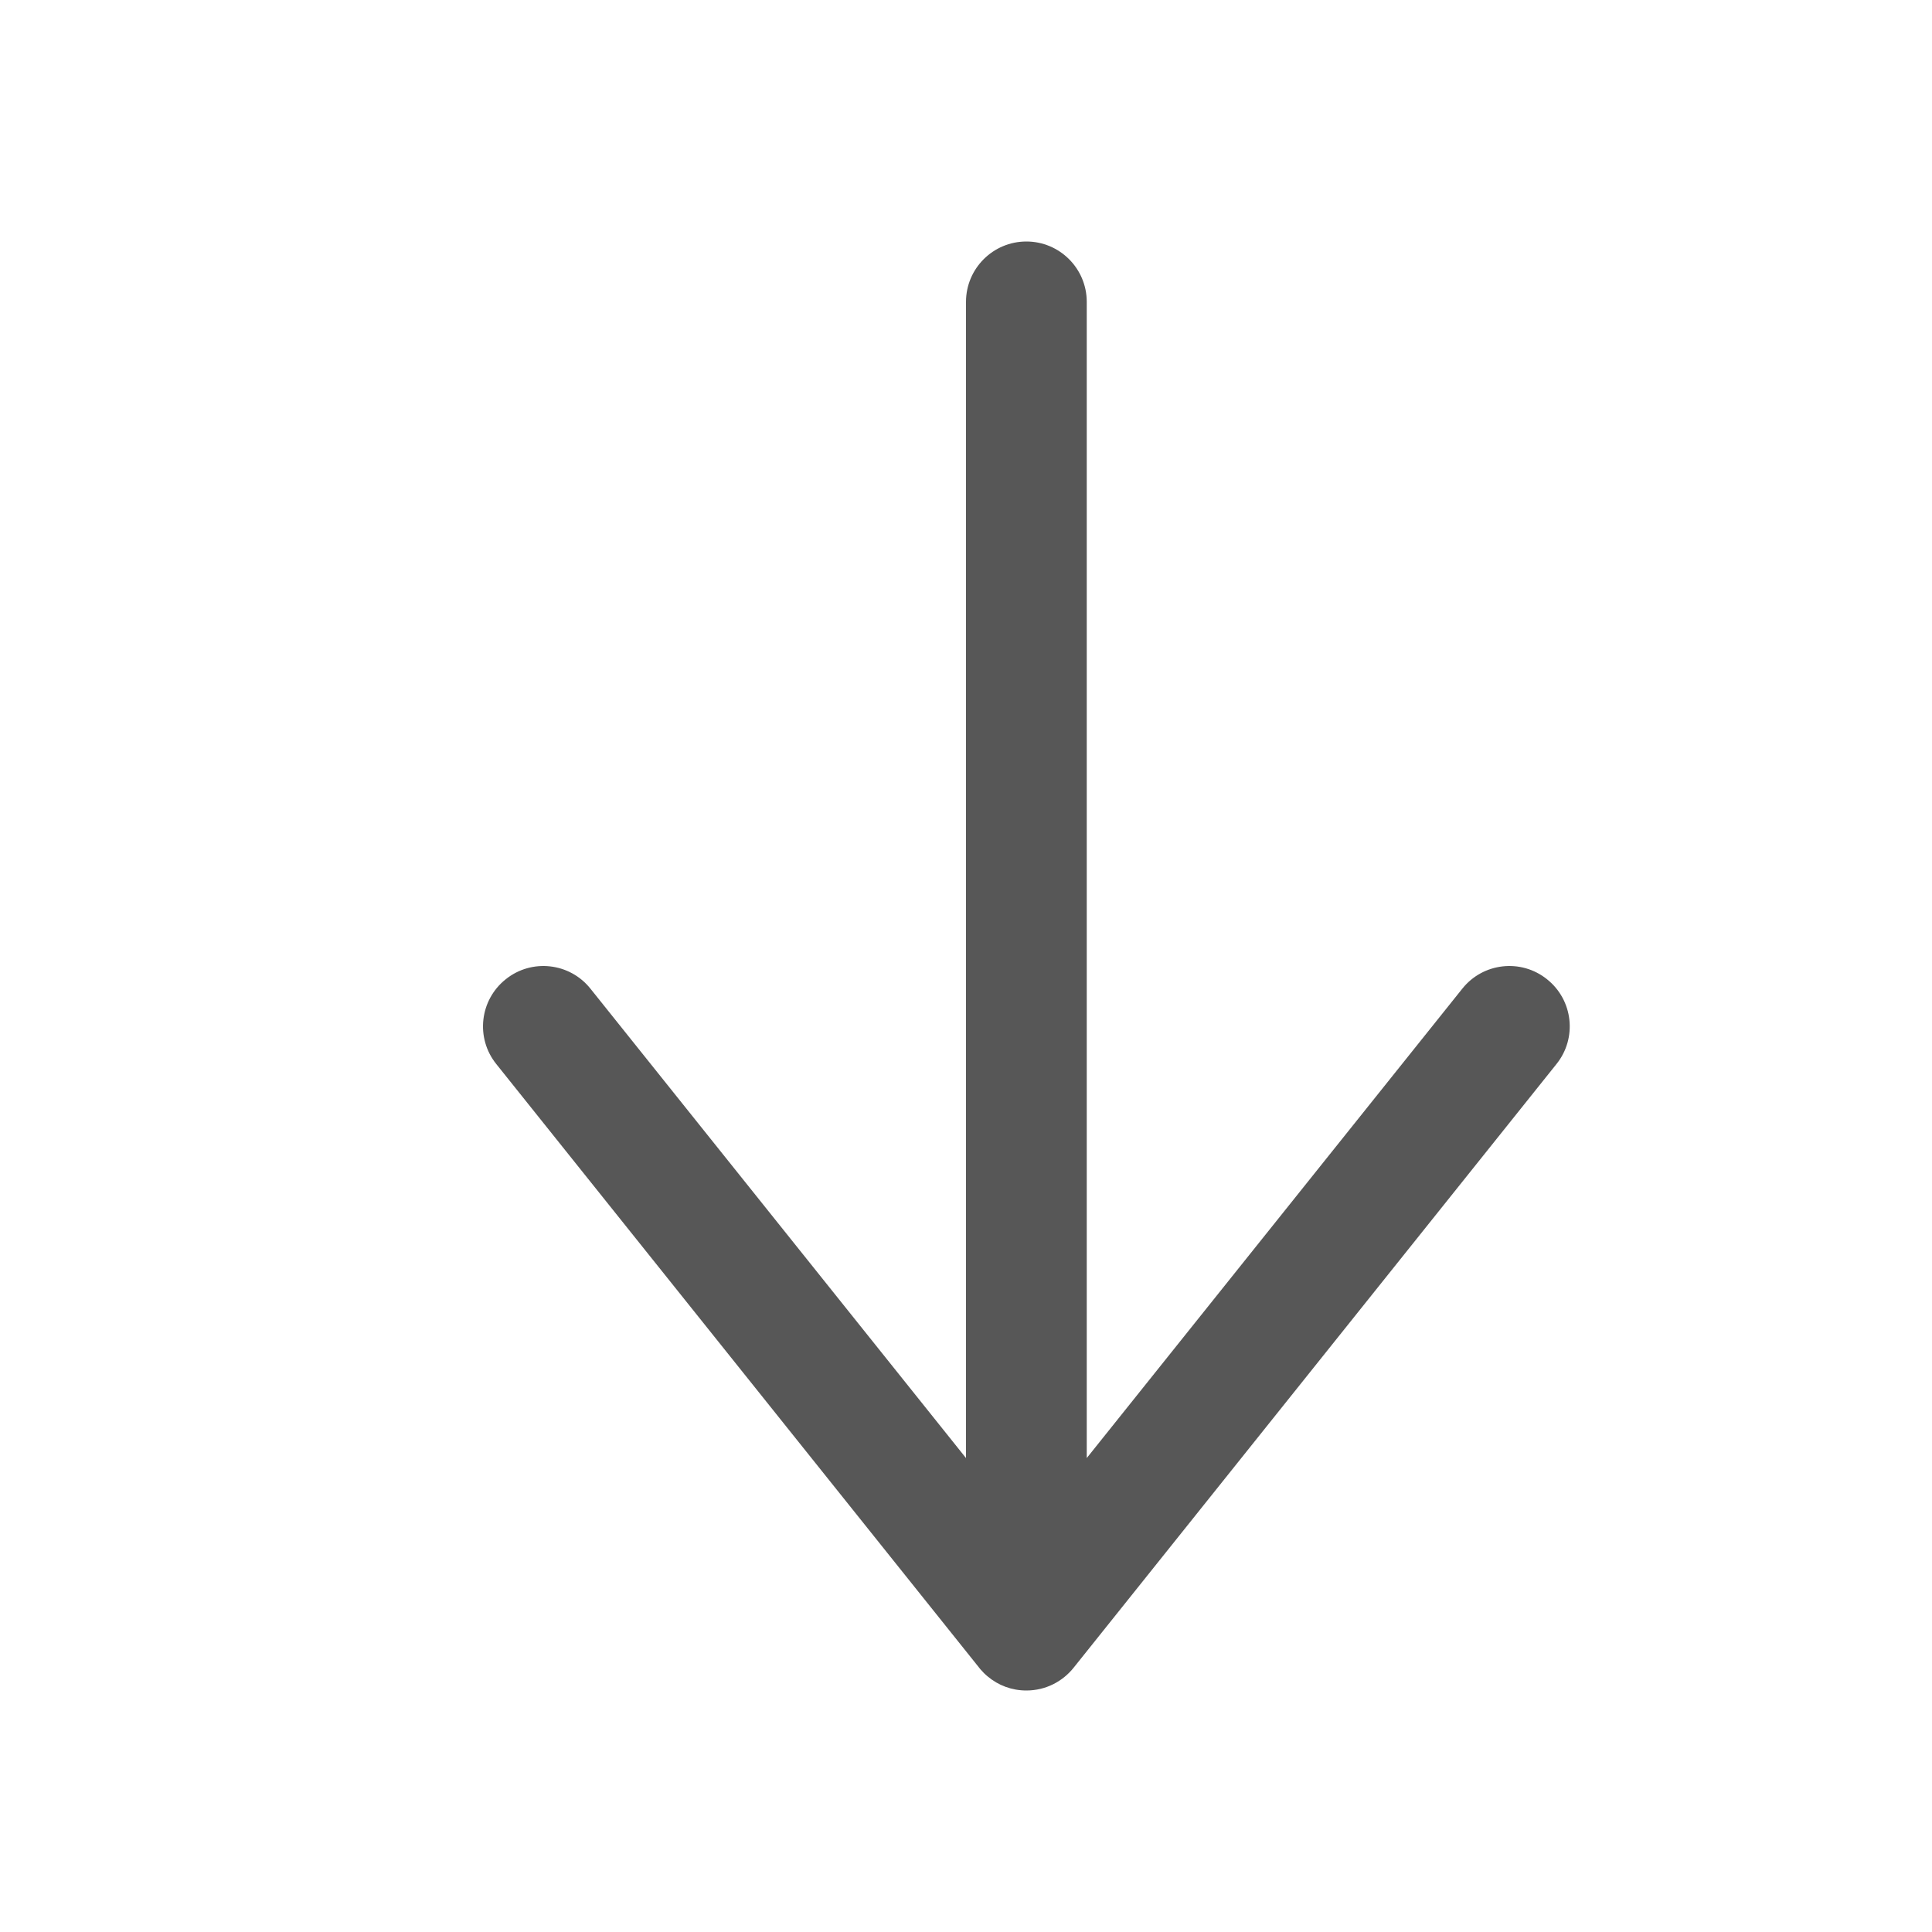 <?xml version="1.0" encoding="UTF-8"?>
<svg width="16px" height="16px" viewBox="0 0 16 16" version="1.1" xmlns="http://www.w3.org/2000/svg" xmlns:xlink="http://www.w3.org/1999/xlink">
    <title>Icon/sort-down</title>
    <g id="Icon/sort-down" stroke="none" stroke-width="1" fill="none" fill-rule="evenodd">
        <path d="M8.5,14 C8.66,14 8.802,13.925 8.894,13.808 L12.89,8.812 C13.063,8.597 13.028,8.282 12.812,8.11 C12.597,7.937 12.282,7.972 12.11,8.188 L9,12.075 L9,2.5 C9,2.224 8.776,2 8.5,2 C8.224,2 8,2.224 8,2.5 L8,12.075 L4.89,8.188 C4.718,7.972 4.403,7.937 4.188,8.11 C3.972,8.282 3.937,8.597 4.11,8.812 L8.108,13.81 C8.112,13.815 8.116,13.82 8.12,13.825 C8.139,13.847 8.159,13.867 8.18,13.884 C8.267,13.957 8.378,14 8.5,14 Z" id="Path" fill="#575757" fill-rule="nonzero"></path>
    </g>
</svg>
